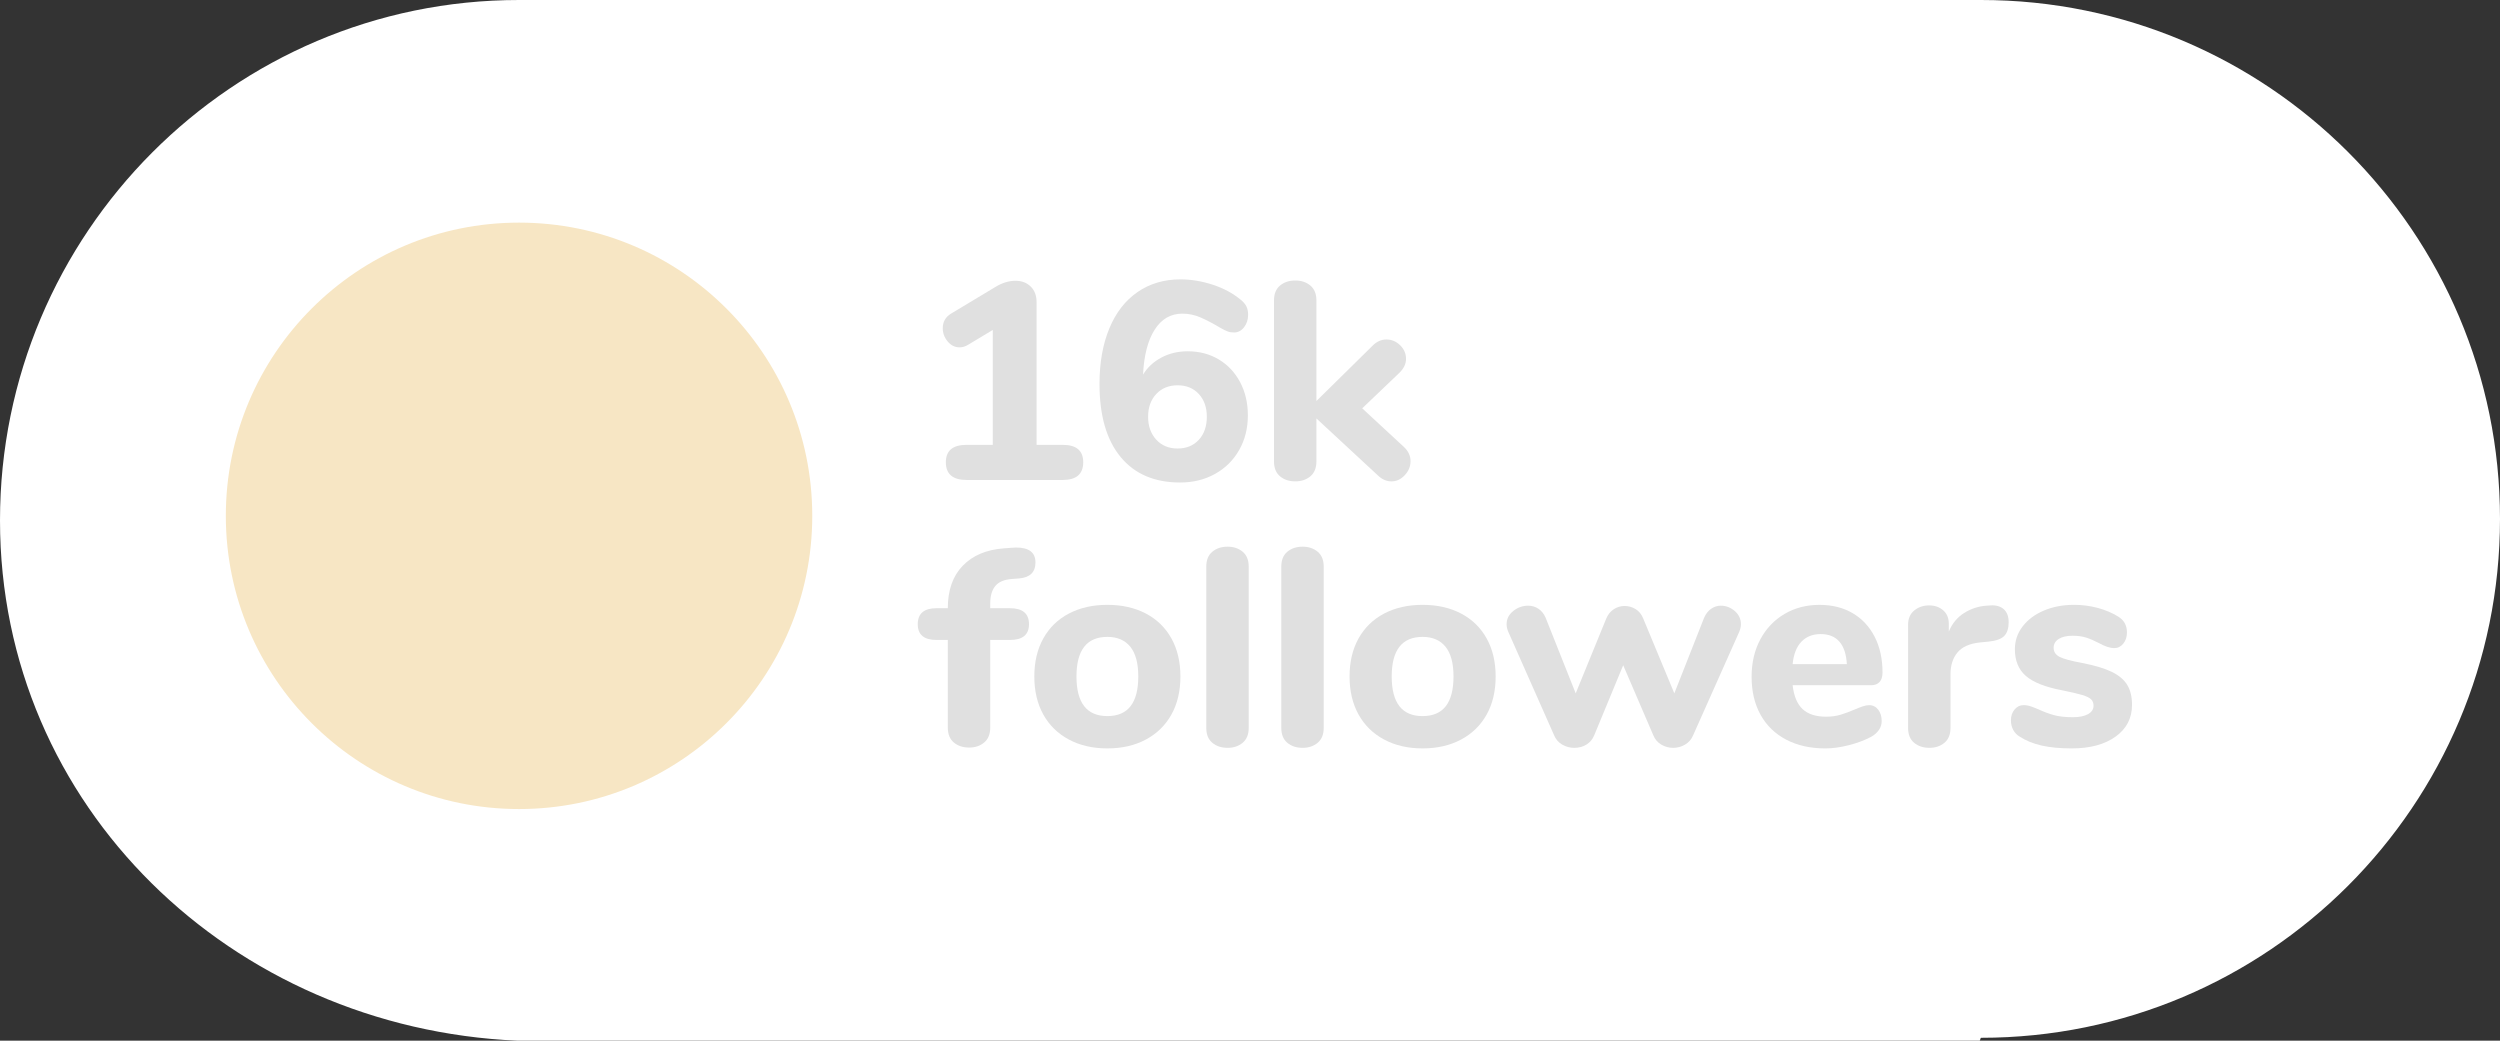 <?xml version="1.0" encoding="utf-8"?>
<!-- Generator: Adobe Illustrator 16.0.0, SVG Export Plug-In . SVG Version: 6.00 Build 0)  -->
<!DOCTYPE svg PUBLIC "-//W3C//DTD SVG 1.1//EN" "http://www.w3.org/Graphics/SVG/1.1/DTD/svg11.dtd">
<svg version="1.1" id="Layer_1" xmlns="http://www.w3.org/2000/svg" xmlns:xlink="http://www.w3.org/1999/xlink" x="0px" y="0px"
	 width="201.789px" height="84px" viewBox="0 0 201.789 84" enable-background="new 0 0 201.789 84" xml:space="preserve">
<rect x="0" y="0" width="201.789" height="84" fill="#333333" stroke="none"/>
<g>
	<path fill="#FFFFFF" d="M159.895,0c-1.562,0-116.438,0-118,0C18.757,0,0,18.864,0,42.001C0,65.104,18.7,83,41.789,84h118
		c0.035,0,0.07-0.234,0.105-0.234c23.138,0,41.895-18.744,41.895-41.882S183.032,0,159.895,0z"/>
</g>
<circle fill="#F7E6C4" cx="41.895" cy="41.636" r="23.667"/>
<g enable-background="new    ">
	<path fill="#E0E0E0" d="M87.433,37.312c0,0.952-0.552,1.429-1.655,1.429h-7.755c-1.119,0-1.678-0.477-1.678-1.429
		c0-0.938,0.559-1.406,1.678-1.406h2.109v-9.274l-1.996,1.201c-0.227,0.137-0.454,0.204-0.68,0.204c-0.378,0-0.7-0.158-0.964-0.476
		c-0.265-0.317-0.397-0.673-0.397-1.066c0-0.528,0.234-0.93,0.703-1.201l3.583-2.154c0.529-0.317,1.058-0.477,1.587-0.477
		c0.499,0,0.907,0.155,1.225,0.465c0.317,0.311,0.476,0.729,0.476,1.259v11.52h2.109C86.881,35.906,87.433,36.375,87.433,37.312z"/>
	<path fill="#E0E0E0" d="M98.374,29.013c0.733,0.438,1.308,1.051,1.724,1.837c0.416,0.786,0.624,1.678,0.624,2.676
		c0,1.043-0.234,1.977-0.703,2.801c-0.469,0.824-1.119,1.467-1.951,1.928s-1.769,0.691-2.812,0.691
		c-2.072,0-3.674-0.688-4.808-2.063c-1.134-1.376-1.701-3.341-1.701-5.896c0-1.708,0.265-3.201,0.794-4.479
		c0.529-1.277,1.289-2.257,2.279-2.937c0.99-0.681,2.143-1.021,3.458-1.021c0.862,0,1.731,0.144,2.608,0.431
		c0.876,0.287,1.625,0.688,2.245,1.202c0.211,0.166,0.366,0.344,0.465,0.533c0.098,0.188,0.147,0.419,0.147,0.691
		c0,0.394-0.11,0.729-0.329,1.009c-0.219,0.28-0.487,0.42-0.805,0.42c-0.197,0-0.367-0.026-0.51-0.08
		c-0.144-0.053-0.337-0.146-0.579-0.283c-0.604-0.362-1.145-0.646-1.621-0.851c-0.477-0.204-0.964-0.306-1.463-0.306
		c-0.938,0-1.682,0.431-2.234,1.293c-0.552,0.861-0.865,2.071-0.941,3.628c0.348-0.574,0.839-1.032,1.474-1.372
		c0.635-0.34,1.345-0.51,2.131-0.51C96.806,28.355,97.641,28.574,98.374,29.013z M96.764,35.498
		c0.431-0.468,0.646-1.088,0.646-1.859c0-0.756-0.216-1.368-0.646-1.837c-0.431-0.468-1.002-0.703-1.712-0.703
		c-0.711,0-1.285,0.235-1.724,0.703c-0.439,0.469-0.658,1.081-0.658,1.837s0.219,1.372,0.658,1.849
		c0.438,0.476,1.013,0.714,1.724,0.714C95.762,36.201,96.333,35.967,96.764,35.498z"/>
	<path fill="#E0E0E0" d="M113.852,37.222c0,0.424-0.155,0.802-0.465,1.134c-0.311,0.333-0.669,0.499-1.077,0.499
		c-0.394,0-0.757-0.158-1.089-0.477l-4.966-4.603v3.469c0,0.529-0.163,0.93-0.487,1.202c-0.326,0.272-0.73,0.408-1.214,0.408
		c-0.499,0-0.911-0.136-1.235-0.408c-0.326-0.272-0.488-0.673-0.488-1.202V24.25c0-0.528,0.162-0.93,0.488-1.201
		c0.324-0.272,0.736-0.408,1.235-0.408c0.483,0,0.888,0.136,1.214,0.408c0.324,0.271,0.487,0.673,0.487,1.201v8.119l4.535-4.468
		c0.333-0.332,0.703-0.499,1.111-0.499c0.423,0,0.794,0.155,1.111,0.465c0.317,0.311,0.476,0.677,0.476,1.101
		c0,0.393-0.174,0.763-0.521,1.11l-3.016,2.881l3.379,3.129C113.678,36.421,113.852,36.799,113.852,37.222z"/>
</g>
<g enable-background="new    ">
	<path fill="#E0E0E0" d="M80.335,47.301c-0.272,0.332-0.408,0.802-0.408,1.406v0.385h1.587c1.028,0,1.542,0.431,1.542,1.293
		c0,0.847-0.514,1.27-1.542,1.27h-1.587v7.075c0,0.529-0.163,0.93-0.488,1.202s-0.729,0.408-1.213,0.408
		c-0.499,0-0.911-0.136-1.236-0.408s-0.487-0.673-0.487-1.202v-7.075h-0.907c-1.013,0-1.519-0.423-1.519-1.27
		c0-0.862,0.506-1.293,1.519-1.293h0.907c0-1.451,0.4-2.593,1.202-3.424s1.905-1.3,3.311-1.406l0.59-0.045l0.408-0.023
		c1.043,0,1.564,0.401,1.564,1.202c0,0.786-0.438,1.218-1.315,1.293l-0.589,0.045C81.053,46.779,80.607,46.968,80.335,47.301z"/>
	<path fill="#E0E0E0" d="M86.276,59.693c-0.893-0.476-1.58-1.148-2.064-2.018s-0.726-1.894-0.726-3.073
		c0-1.179,0.242-2.203,0.726-3.072s1.171-1.538,2.064-2.008c0.892-0.468,1.927-0.702,3.106-0.702s2.215,0.234,3.107,0.702
		c0.892,0.47,1.58,1.139,2.063,2.008s0.726,1.894,0.726,3.072c0,1.18-0.242,2.204-0.726,3.073s-1.172,1.542-2.063,2.018
		c-0.892,0.477-1.928,0.715-3.107,0.715S87.168,60.17,86.276,59.693z M91.877,54.603c0-1.073-0.215-1.874-0.646-2.403
		c-0.431-0.529-1.047-0.794-1.848-0.794c-1.663,0-2.495,1.065-2.495,3.197S87.72,57.8,89.383,57.8S91.877,56.734,91.877,54.603z"/>
	<path fill="#E0E0E0" d="M97.853,59.954c-0.325-0.271-0.487-0.672-0.487-1.201V45.735c0-0.528,0.162-0.93,0.487-1.201
		c0.325-0.272,0.737-0.408,1.236-0.408c0.484,0,0.888,0.136,1.213,0.408c0.325,0.271,0.488,0.673,0.488,1.201v13.018
		c0,0.529-0.163,0.93-0.488,1.201c-0.325,0.272-0.729,0.408-1.213,0.408C98.59,60.362,98.178,60.227,97.853,59.954z"/>
	<path fill="#E0E0E0" d="M103.908,59.954c-0.326-0.271-0.488-0.672-0.488-1.201V45.735c0-0.528,0.162-0.93,0.488-1.201
		c0.324-0.272,0.736-0.408,1.235-0.408c0.483,0,0.888,0.136,1.214,0.408c0.324,0.271,0.487,0.673,0.487,1.201v13.018
		c0,0.529-0.163,0.93-0.487,1.201c-0.326,0.272-0.73,0.408-1.214,0.408C104.645,60.362,104.232,60.227,103.908,59.954z"/>
	<path fill="#E0E0E0" d="M111.721,59.693c-0.893-0.476-1.58-1.148-2.064-2.018s-0.726-1.894-0.726-3.073
		c0-1.179,0.241-2.203,0.726-3.072s1.172-1.538,2.064-2.008c0.891-0.468,1.927-0.702,3.105-0.702c1.18,0,2.215,0.234,3.107,0.702
		c0.892,0.47,1.58,1.139,2.063,2.008s0.726,1.894,0.726,3.072c0,1.18-0.242,2.204-0.726,3.073s-1.172,1.542-2.063,2.018
		c-0.893,0.477-1.928,0.715-3.107,0.715C113.647,60.408,112.611,60.17,111.721,59.693z M117.321,54.603
		c0-1.073-0.216-1.874-0.646-2.403s-1.047-0.794-1.849-0.794c-1.662,0-2.494,1.065-2.494,3.197s0.832,3.197,2.494,3.197
		C116.49,57.8,117.321,56.734,117.321,54.603z"/>
	<path fill="#E0E0E0" d="M138.116,49.138c0.241-0.166,0.499-0.25,0.771-0.25c0.424,0,0.802,0.145,1.135,0.431
		c0.332,0.288,0.498,0.644,0.498,1.066c0,0.182-0.045,0.386-0.136,0.612l-3.719,8.345c-0.136,0.333-0.355,0.586-0.657,0.76
		c-0.303,0.174-0.621,0.261-0.953,0.261c-0.348,0-0.669-0.087-0.964-0.261c-0.294-0.174-0.511-0.427-0.646-0.76l-2.428-5.646
		l-2.335,5.646c-0.136,0.333-0.349,0.586-0.636,0.76s-0.611,0.261-0.975,0.261c-0.348,0-0.673-0.087-0.975-0.261
		c-0.303-0.174-0.521-0.427-0.658-0.76l-3.696-8.345c-0.091-0.212-0.136-0.416-0.136-0.612c0-0.423,0.178-0.778,0.533-1.066
		c0.354-0.286,0.76-0.431,1.213-0.431c0.303,0,0.578,0.084,0.828,0.25c0.249,0.166,0.441,0.408,0.578,0.726l2.426,6.1l2.473-6.055
		c0.136-0.317,0.336-0.562,0.601-0.736s0.556-0.262,0.873-0.262s0.612,0.084,0.884,0.25c0.272,0.166,0.477,0.416,0.613,0.748
		l2.517,6.055l2.403-6.1C137.686,49.546,137.874,49.304,138.116,49.138z"/>
	<path fill="#E0E0E0" d="M151.598,57.278c0.189,0.242,0.283,0.553,0.283,0.93c0,0.258-0.075,0.496-0.227,0.715
		c-0.15,0.219-0.362,0.404-0.635,0.556c-0.514,0.271-1.111,0.495-1.791,0.669c-0.681,0.174-1.309,0.261-1.883,0.261
		c-1.209,0-2.264-0.234-3.163-0.703s-1.591-1.138-2.075-2.007s-0.726-1.894-0.726-3.073c0-1.134,0.234-2.139,0.703-3.016
		c0.468-0.877,1.118-1.561,1.95-2.053c0.831-0.491,1.776-0.736,2.834-0.736c1.014,0,1.901,0.223,2.665,0.669
		c0.763,0.445,1.356,1.081,1.78,1.904c0.424,0.824,0.635,1.788,0.635,2.892c0,0.333-0.079,0.586-0.238,0.76
		c-0.158,0.174-0.381,0.261-0.668,0.261h-6.35c0.105,0.893,0.377,1.538,0.816,1.938c0.438,0.401,1.064,0.602,1.881,0.602
		c0.439,0,0.832-0.053,1.18-0.159c0.348-0.105,0.733-0.249,1.156-0.431c0.212-0.091,0.416-0.17,0.613-0.238
		c0.195-0.068,0.369-0.102,0.521-0.102C151.163,56.916,151.408,57.037,151.598,57.278z M145.396,51.802
		c-0.394,0.416-0.628,1.018-0.702,1.803h4.376c-0.046-0.801-0.245-1.405-0.601-1.813s-0.858-0.612-1.508-0.612
		C146.311,51.179,145.789,51.387,145.396,51.802z"/>
	<path fill="#E0E0E0" d="M161.734,49.172c0.264,0.234,0.396,0.586,0.396,1.054c0,0.499-0.121,0.87-0.363,1.111
		c-0.241,0.242-0.672,0.394-1.292,0.454l-0.681,0.067c-0.832,0.091-1.432,0.363-1.803,0.816c-0.371,0.454-0.555,1.036-0.555,1.746
		v4.332c0,0.529-0.164,0.93-0.488,1.201c-0.325,0.272-0.729,0.408-1.213,0.408c-0.499,0-0.911-0.136-1.236-0.408
		c-0.325-0.271-0.487-0.672-0.487-1.201V50.43c0-0.499,0.166-0.884,0.499-1.156c0.332-0.272,0.732-0.408,1.201-0.408
		c0.454,0,0.832,0.133,1.135,0.396c0.302,0.265,0.453,0.632,0.453,1.101v0.612c0.271-0.65,0.684-1.149,1.236-1.497
		c0.551-0.348,1.152-0.544,1.803-0.59l0.316-0.022C161.11,48.835,161.469,48.938,161.734,49.172z"/>
	<path fill="#E0E0E0" d="M164.807,60.182c-0.68-0.151-1.277-0.394-1.791-0.727c-0.227-0.136-0.4-0.317-0.521-0.544
		s-0.182-0.483-0.182-0.771c0-0.348,0.098-0.639,0.295-0.873c0.196-0.234,0.438-0.352,0.726-0.352c0.196,0,0.394,0.033,0.59,0.102
		s0.4,0.147,0.612,0.238c0.423,0.196,0.839,0.352,1.247,0.465s0.915,0.17,1.52,0.17c0.528,0,0.94-0.083,1.235-0.249
		s0.443-0.394,0.443-0.681c0-0.212-0.064-0.382-0.193-0.51c-0.129-0.129-0.367-0.246-0.715-0.352s-0.899-0.234-1.654-0.386
		c-1.347-0.257-2.314-0.643-2.903-1.156c-0.59-0.514-0.884-1.232-0.884-2.154c0-0.681,0.207-1.293,0.623-1.837
		c0.416-0.545,0.986-0.972,1.712-1.281s1.542-0.465,2.449-0.465c0.649,0,1.284,0.083,1.905,0.249c0.619,0.167,1.171,0.4,1.655,0.703
		c0.468,0.287,0.702,0.711,0.702,1.27c0,0.363-0.098,0.666-0.294,0.907c-0.196,0.242-0.438,0.363-0.726,0.363
		c-0.348,0-0.764-0.137-1.248-0.408c-0.377-0.196-0.722-0.344-1.031-0.442c-0.311-0.099-0.677-0.147-1.1-0.147
		c-0.469,0-0.84,0.087-1.111,0.261c-0.272,0.174-0.408,0.412-0.408,0.714c0,0.318,0.158,0.56,0.477,0.727
		c0.316,0.166,0.93,0.332,1.836,0.498c1.014,0.197,1.807,0.436,2.381,0.715c0.575,0.28,0.99,0.631,1.248,1.055
		c0.257,0.423,0.385,0.96,0.385,1.609c0,1.074-0.441,1.928-1.326,2.562c-0.885,0.636-2.067,0.953-3.549,0.953
		C166.289,60.408,165.487,60.332,164.807,60.182z"/>
</g>
</svg>
